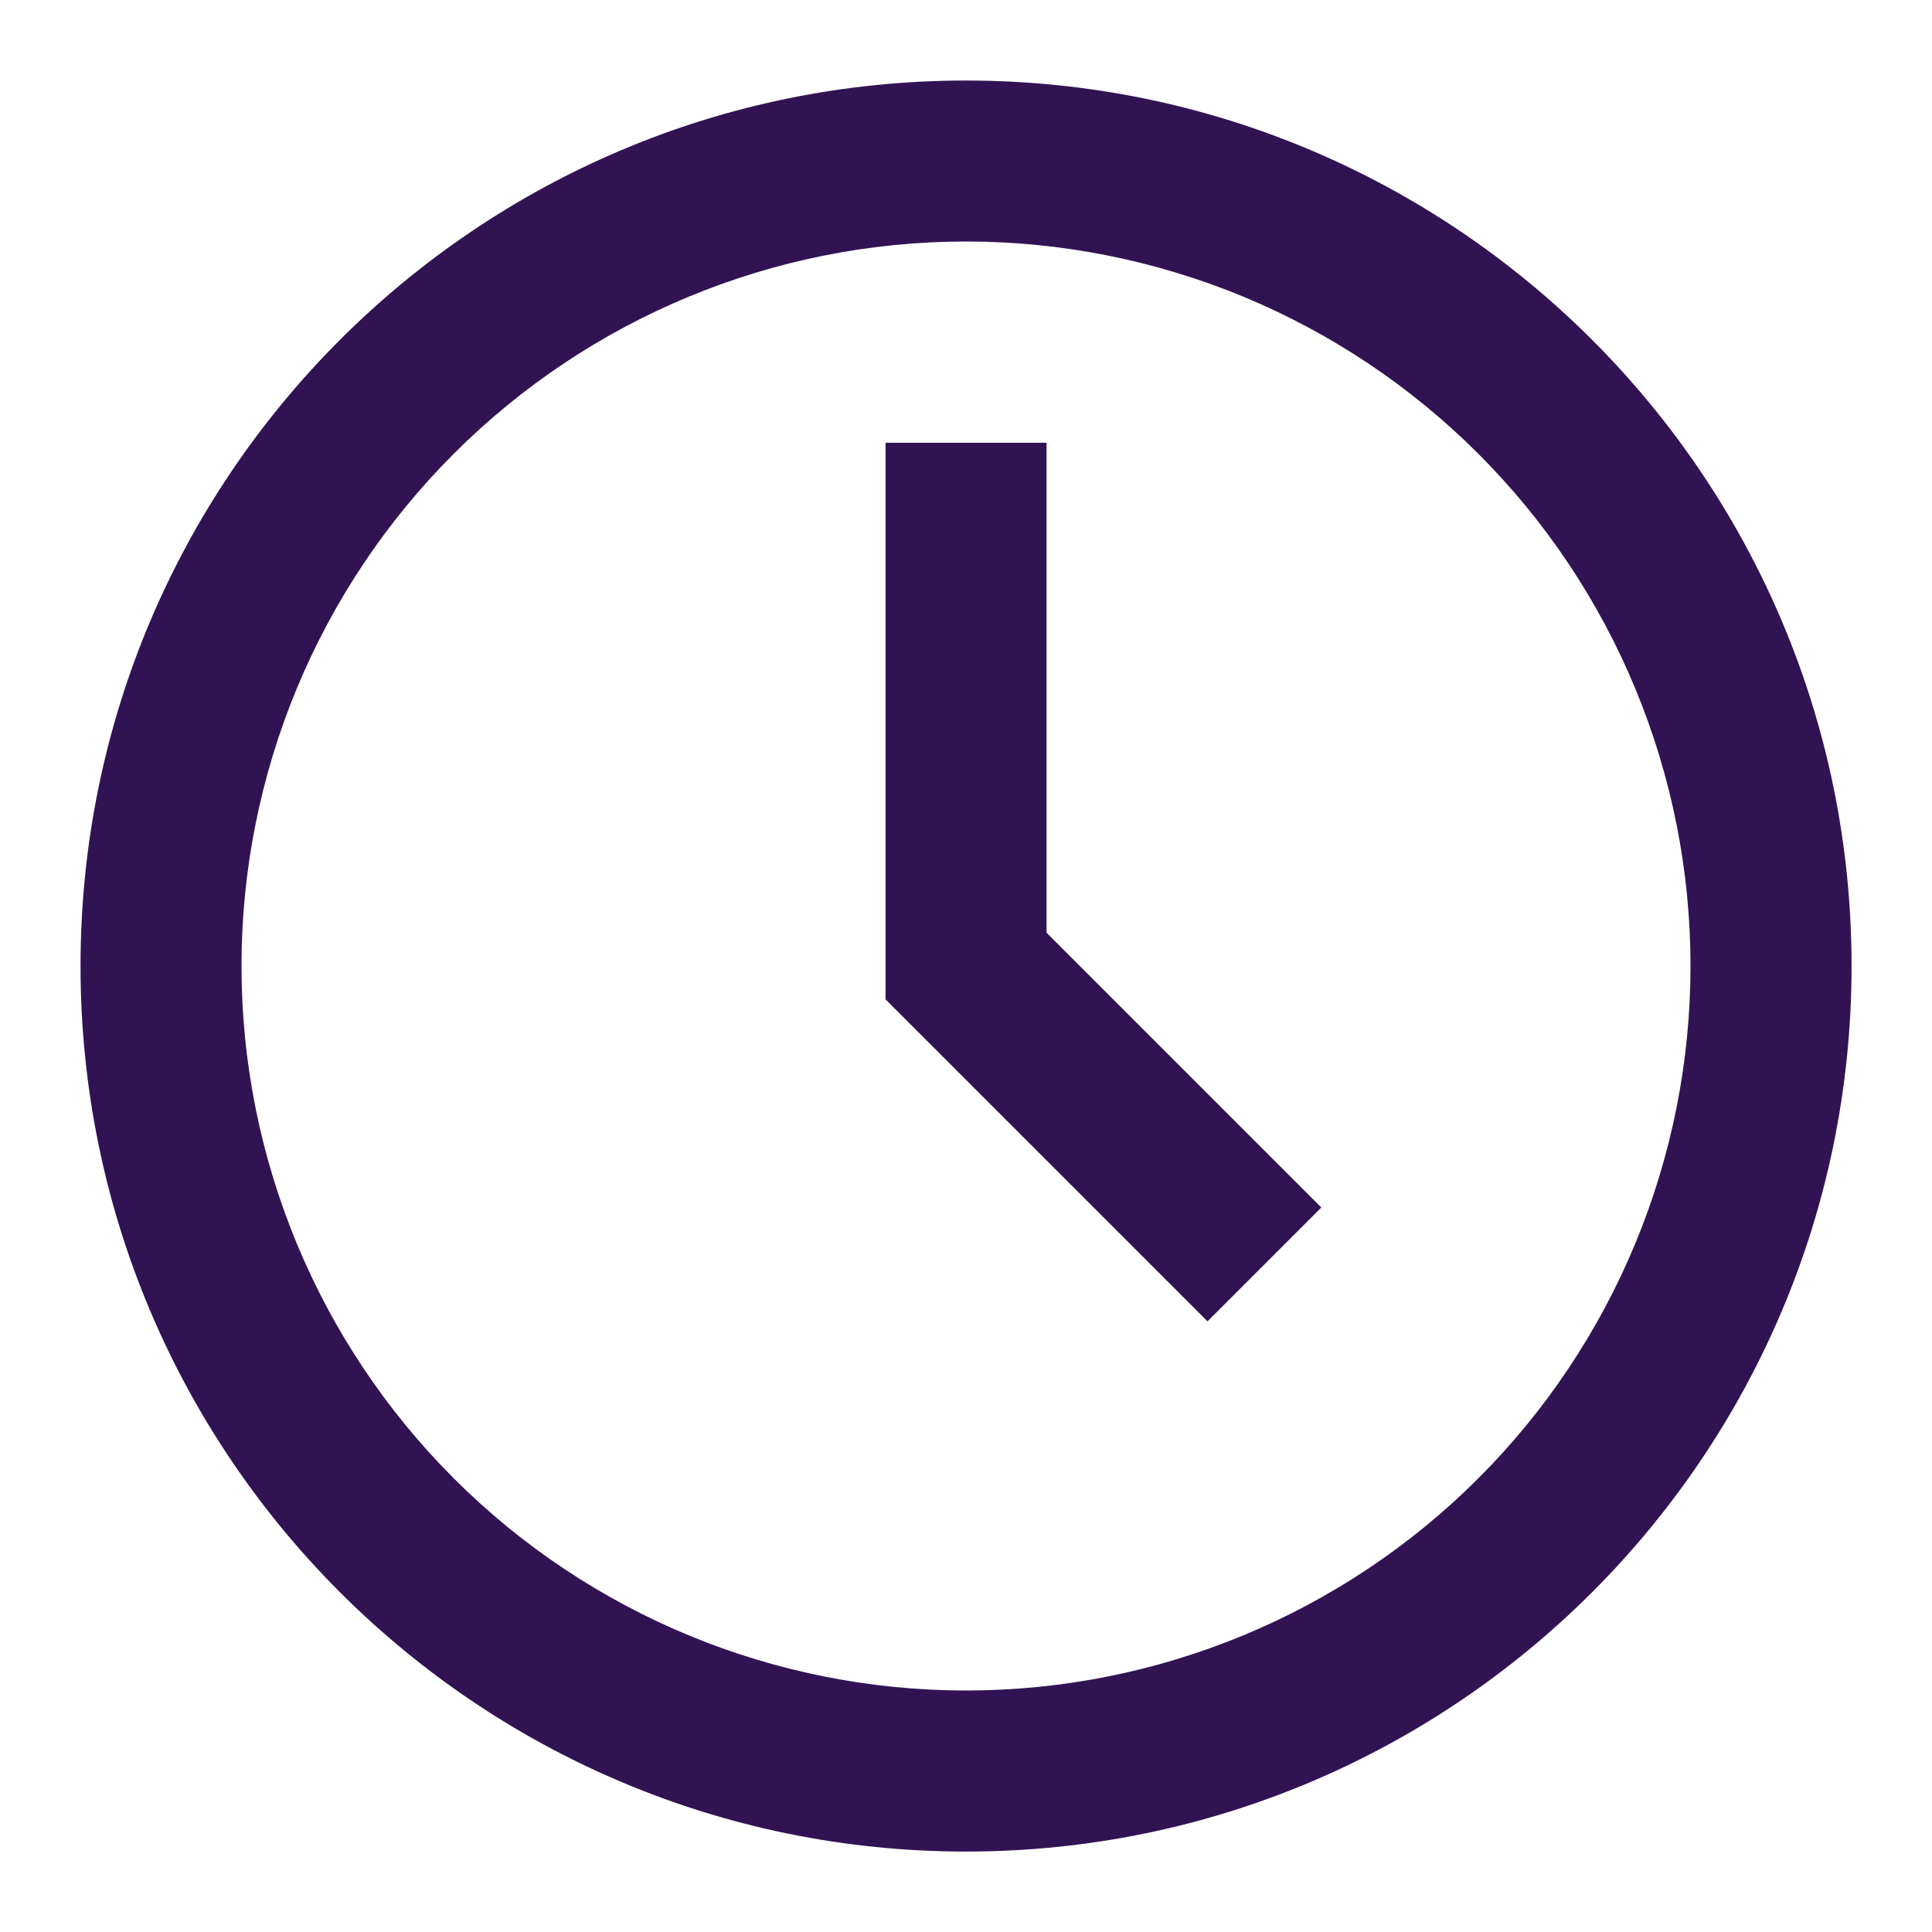 <svg xmlns="http://www.w3.org/2000/svg" width="22" height="22" viewBox="0 0 22 22" fill="none"><path d="M11 19.25C12.084 19.25 13.156 19.037 14.158 18.622C15.158 18.208 16.068 17.6 16.834 16.834C17.6 16.068 18.208 15.158 18.622 14.158C19.037 13.156 19.25 12.084 19.25 11C19.25 9.917 19.037 8.844 18.622 7.843C18.208 6.842 17.6 5.933 16.834 5.167C16.068 4.401 15.158 3.793 14.158 3.378C13.156 2.964 12.084 2.75 11 2.75C8.812 2.75 6.714 3.62 5.167 5.167C3.62 6.714 2.75 8.812 2.75 11C2.75 13.188 3.62 15.287 5.167 16.834C6.714 18.381 8.812 19.25 11 19.25ZM21.084 11C21.084 16.569 16.569 21.084 11 21.084C5.432 21.084 0.917 16.569 0.917 11C0.917 5.432 5.432 0.917 11 0.917C16.569 0.917 21.084 5.432 21.084 11ZM13.75 15.046L10.084 11.38V5.042H11.917V10.621L15.046 13.75L13.75 15.046Z" fill="#311354"></path></svg>